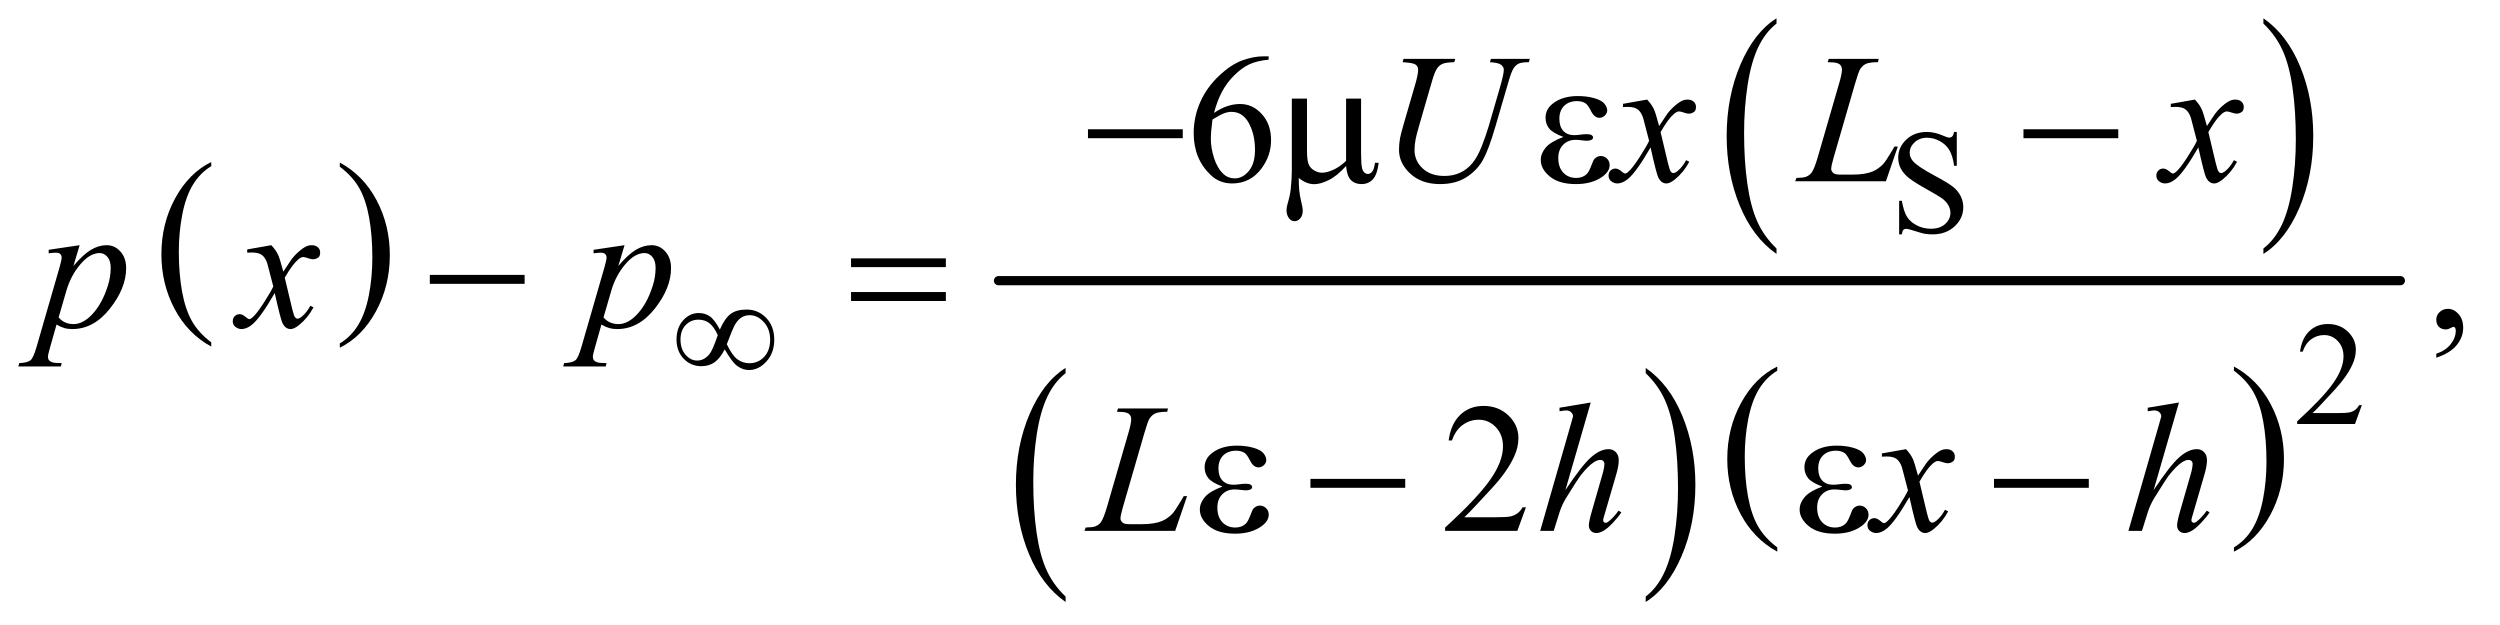 <?xml version="1.0" encoding="UTF-8"?>
<!DOCTYPE svg PUBLIC '-//W3C//DTD SVG 1.0//EN'
          'http://www.w3.org/TR/2001/REC-SVG-20010904/DTD/svg10.dtd'>
<svg stroke-dasharray="none" shape-rendering="auto" xmlns="http://www.w3.org/2000/svg" font-family="'Dialog'" text-rendering="auto" width="212" fill-opacity="1" color-interpolation="auto" color-rendering="auto" preserveAspectRatio="xMidYMid meet" font-size="12px" viewBox="0 0 212 53" fill="black" xmlns:xlink="http://www.w3.org/1999/xlink" stroke="black" image-rendering="auto" stroke-miterlimit="10" stroke-linecap="square" stroke-linejoin="miter" font-style="normal" stroke-width="1" height="53" stroke-dashoffset="0" font-weight="normal" stroke-opacity="1"
><!--Generated by the Batik Graphics2D SVG Generator--><defs id="genericDefs"
  /><g
  ><defs id="defs1"
    ><clipPath clipPathUnits="userSpaceOnUse" id="clipPath1"
      ><path d="M0.993 1.314 L135.426 1.314 L135.426 34.931 L0.993 34.931 L0.993 1.314 Z"
      /></clipPath
      ><clipPath clipPathUnits="userSpaceOnUse" id="clipPath2"
      ><path d="M31.739 41.989 L31.739 1115.996 L4326.699 1115.996 L4326.699 41.989 Z"
      /></clipPath
    ></defs
    ><g transform="scale(1.576,1.576) translate(-0.993,-1.314) matrix(0.031,0,0,0.031,0,0)"
    ><path d="M398.688 636.578 L398.688 643.969 Q357.781 621.625 334.977 578.398 Q312.172 535.172 312.172 483.781 Q312.172 430.328 336.148 386.414 Q360.125 342.5 398.688 323.594 L398.688 330.812 Q379.406 342.5 367.023 362.781 Q354.641 383.062 348.531 414.258 Q342.422 445.453 342.422 479.312 Q342.422 517.641 348.062 548.578 Q353.703 579.516 365.305 599.883 Q376.906 620.25 398.688 636.578 Z" stroke="none" clip-path="url(#clipPath2)"
    /></g
    ><g transform="matrix(0.049,0,0,0.049,-1.565,-2.071)"
    ><path d="M620.047 330.812 L620.047 323.594 Q660.969 345.766 683.773 388.992 Q706.578 432.219 706.578 483.609 Q706.578 537.062 682.594 581.062 Q658.609 625.062 620.047 643.969 L620.047 636.578 Q639.484 624.891 651.867 604.609 Q664.25 584.328 670.289 553.219 Q676.328 522.109 676.328 488.078 Q676.328 449.922 670.758 418.898 Q665.188 387.875 653.516 367.508 Q641.844 347.141 620.047 330.812 Z" stroke="none" clip-path="url(#clipPath2)"
    /></g
    ><g transform="matrix(0.049,0,0,0.049,-1.565,-2.071)"
    ><path d="M3106.375 472.281 L3106.375 481.688 Q3065.594 453.25 3042.859 398.234 Q3020.125 343.219 3020.125 277.812 Q3020.125 209.781 3044.031 153.891 Q3067.938 98 3106.375 73.938 L3106.375 83.125 Q3087.156 98 3074.812 123.812 Q3062.469 149.625 3056.375 189.328 Q3050.281 229.031 3050.281 272.125 Q3050.281 320.906 3055.906 360.281 Q3061.531 399.656 3073.094 425.578 Q3084.656 451.5 3106.375 472.281 Z" stroke="none" clip-path="url(#clipPath2)"
    /></g
    ><g transform="matrix(0.049,0,0,0.049,-1.565,-2.071)"
    ><path d="M3949.031 83.125 L3949.031 73.938 Q3989.812 102.156 4012.547 157.172 Q4035.281 212.188 4035.281 277.594 Q4035.281 345.625 4011.375 401.625 Q3987.469 457.625 3949.031 481.688 L3949.031 472.281 Q3968.406 457.406 3980.75 431.594 Q3993.094 405.781 3999.109 366.188 Q4005.125 326.594 4005.125 283.281 Q4005.125 234.719 3999.578 195.234 Q3994.031 155.75 3982.391 129.828 Q3970.75 103.906 3949.031 83.125 Z" stroke="none" clip-path="url(#clipPath2)"
    /></g
    ><g transform="matrix(0.049,0,0,0.049,-1.565,-2.071)"
    ><path d="M1876.062 1074.703 L1876.062 1084.047 Q1835.406 1055.797 1812.742 1001.148 Q1790.078 946.5 1790.078 881.531 Q1790.078 813.953 1813.914 758.438 Q1837.75 702.922 1876.062 679.016 L1876.062 688.141 Q1856.906 702.922 1844.602 728.562 Q1832.297 754.203 1826.219 793.641 Q1820.141 833.078 1820.141 875.875 Q1820.141 924.328 1825.75 963.445 Q1831.359 1002.562 1842.883 1028.312 Q1854.406 1054.062 1876.062 1074.703 Z" stroke="none" clip-path="url(#clipPath2)"
    /></g
    ><g transform="matrix(0.049,0,0,0.049,-1.565,-2.071)"
    ><path d="M2880.016 688.141 L2880.016 679.016 Q2920.656 707.047 2943.32 761.695 Q2965.984 816.344 2965.984 881.312 Q2965.984 948.891 2942.156 1004.516 Q2918.328 1060.141 2880.016 1084.047 L2880.016 1074.703 Q2899.328 1059.922 2911.633 1034.281 Q2923.938 1008.641 2929.93 969.312 Q2935.922 929.984 2935.922 886.969 Q2935.922 838.719 2930.398 799.5 Q2924.875 760.281 2913.266 734.531 Q2901.656 708.781 2880.016 688.141 Z" stroke="none" clip-path="url(#clipPath2)"
    /></g
    ><g transform="matrix(0.049,0,0,0.049,-1.565,-2.071)"
    ><path d="M3107.688 989.578 L3107.688 996.969 Q3066.781 974.625 3043.977 931.398 Q3021.172 888.172 3021.172 836.781 Q3021.172 783.328 3045.148 739.414 Q3069.125 695.5 3107.688 676.594 L3107.688 683.812 Q3088.406 695.5 3076.023 715.781 Q3063.641 736.062 3057.531 767.258 Q3051.422 798.453 3051.422 832.312 Q3051.422 870.641 3057.062 901.578 Q3062.703 932.516 3074.305 952.883 Q3085.906 973.25 3107.688 989.578 Z" stroke="none" clip-path="url(#clipPath2)"
    /></g
    ><g transform="matrix(0.049,0,0,0.049,-1.565,-2.071)"
    ><path d="M3898.047 683.812 L3898.047 676.594 Q3938.969 698.766 3961.773 741.992 Q3984.578 785.219 3984.578 836.609 Q3984.578 890.062 3960.594 934.062 Q3936.609 978.062 3898.047 996.969 L3898.047 989.578 Q3917.484 977.891 3929.867 957.609 Q3942.25 937.328 3948.289 906.219 Q3954.328 875.109 3954.328 841.078 Q3954.328 802.922 3948.758 771.898 Q3943.188 740.875 3931.516 720.508 Q3919.844 700.141 3898.047 683.812 Z" stroke="none" clip-path="url(#clipPath2)"
    /></g
    ><g stroke-width="16" transform="matrix(0.049,0,0,0.049,-1.565,-2.071)" stroke-linejoin="round" stroke-linecap="round"
    ><line y2="528" fill="none" x1="1760" clip-path="url(#clipPath2)" x2="4186" y1="528"
    /></g
    ><g transform="matrix(0.049,0,0,0.049,-1.565,-2.071)"
    ><path d="M3418.375 270.625 L3418.375 329.25 L3413.75 329.25 Q3411.5 312.375 3405.688 302.375 Q3399.875 292.375 3389.125 286.5 Q3378.375 280.625 3366.875 280.625 Q3353.875 280.625 3345.375 288.562 Q3336.875 296.5 3336.875 306.625 Q3336.875 314.375 3342.25 320.75 Q3350 330.125 3379.125 345.75 Q3402.875 358.5 3411.562 365.312 Q3420.25 372.125 3424.938 381.375 Q3429.625 390.625 3429.625 400.75 Q3429.625 420 3414.688 433.938 Q3399.75 447.875 3376.25 447.875 Q3368.875 447.875 3362.375 446.75 Q3358.5 446.125 3346.312 442.188 Q3334.125 438.25 3330.875 438.25 Q3327.75 438.25 3325.938 440.125 Q3324.125 442 3323.25 447.875 L3318.625 447.875 L3318.625 389.75 L3323.25 389.75 Q3326.5 408 3332 417.062 Q3337.5 426.125 3348.812 432.125 Q3360.125 438.125 3373.625 438.125 Q3389.25 438.125 3398.312 429.875 Q3407.375 421.625 3407.375 410.375 Q3407.375 404.125 3403.938 397.75 Q3400.5 391.375 3393.25 385.875 Q3388.375 382.125 3366.625 369.938 Q3344.875 357.75 3335.688 350.5 Q3326.5 343.25 3321.75 334.5 Q3317 325.75 3317 315.25 Q3317 297 3331 283.812 Q3345 270.625 3366.625 270.625 Q3380.125 270.625 3395.25 277.25 Q3402.25 280.375 3405.125 280.375 Q3408.375 280.375 3410.438 278.438 Q3412.5 276.5 3413.75 270.625 L3418.375 270.625 Z" stroke="none" clip-path="url(#clipPath2)"
    /></g
    ><g transform="matrix(0.049,0,0,0.049,-1.565,-2.071)"
    ><path d="M4119.375 743.375 L4107.5 776 L4007.5 776 L4007.5 771.375 Q4051.625 731.125 4069.625 705.625 Q4087.625 680.125 4087.625 659 Q4087.625 642.875 4077.75 632.5 Q4067.875 622.125 4054.125 622.125 Q4041.625 622.125 4031.688 629.438 Q4021.75 636.75 4017 650.875 L4012.375 650.875 Q4015.5 627.75 4028.438 615.375 Q4041.375 603 4060.75 603 Q4081.375 603 4095.188 616.25 Q4109 629.5 4109 647.5 Q4109 660.375 4103 673.25 Q4093.75 693.5 4073 716.125 Q4041.875 750.125 4034.125 757.125 L4078.375 757.125 Q4091.875 757.125 4097.312 756.125 Q4102.75 755.125 4107.125 752.062 Q4111.5 749 4114.75 743.375 L4119.375 743.375 Z" stroke="none" clip-path="url(#clipPath2)"
    /></g
    ><g transform="matrix(0.049,0,0,0.049,-1.565,-2.071)"
    ><path d="M2227.438 139.75 L2227.438 145.531 Q2206.812 147.562 2193.766 153.734 Q2180.719 159.906 2167.984 172.562 Q2155.25 185.219 2146.891 200.766 Q2138.531 216.312 2132.906 237.719 Q2155.406 222.25 2178.062 222.25 Q2199.781 222.25 2215.719 239.75 Q2231.656 257.25 2231.656 284.75 Q2231.656 311.312 2215.562 333.188 Q2196.188 359.75 2164.312 359.75 Q2142.594 359.75 2127.438 345.375 Q2097.75 317.406 2097.75 272.875 Q2097.75 244.438 2109.156 218.812 Q2120.562 193.188 2141.734 173.344 Q2162.906 153.5 2182.281 146.625 Q2201.656 139.75 2218.375 139.75 L2227.438 139.75 ZM2130.25 249.125 Q2127.438 270.219 2127.438 283.188 Q2127.438 298.188 2132.984 315.766 Q2138.531 333.344 2149.469 343.656 Q2157.438 351 2168.844 351 Q2182.438 351 2193.141 338.188 Q2203.844 325.375 2203.844 301.625 Q2203.844 274.906 2193.219 255.375 Q2182.594 235.844 2163.062 235.844 Q2157.125 235.844 2150.328 238.344 Q2143.531 240.844 2130.25 249.125 Z" stroke="none" clip-path="url(#clipPath2)"
    /></g
    ><g transform="matrix(0.049,0,0,0.049,-1.565,-2.071)"
    ><path d="M4248.188 661.281 L4248.188 654.406 Q4264.281 649.094 4273.109 637.922 Q4281.938 626.75 4281.938 614.25 Q4281.938 611.281 4280.531 609.25 Q4279.438 607.844 4278.344 607.844 Q4276.625 607.844 4270.844 610.969 Q4268.031 612.375 4264.906 612.375 Q4257.25 612.375 4252.719 607.844 Q4248.188 603.312 4248.188 595.344 Q4248.188 587.688 4254.047 582.219 Q4259.906 576.75 4268.344 576.75 Q4278.656 576.75 4286.703 585.734 Q4294.75 594.719 4294.75 609.562 Q4294.75 625.656 4283.578 639.484 Q4272.406 653.312 4248.188 661.281 Z" stroke="none" clip-path="url(#clipPath2)"
    /></g
    ><g transform="matrix(0.049,0,0,0.049,-1.565,-2.071)"
    ><path d="M2672.719 920.219 L2657.875 961 L2532.875 961 L2532.875 955.219 Q2588.031 904.906 2610.531 873.031 Q2633.031 841.156 2633.031 814.75 Q2633.031 794.594 2620.688 781.625 Q2608.344 768.656 2591.156 768.656 Q2575.531 768.656 2563.109 777.797 Q2550.688 786.938 2544.75 804.594 L2538.969 804.594 Q2542.875 775.688 2559.047 760.219 Q2575.219 744.75 2599.438 744.75 Q2625.219 744.75 2642.484 761.312 Q2659.75 777.875 2659.75 800.375 Q2659.75 816.469 2652.25 832.562 Q2640.688 857.875 2614.75 886.156 Q2575.844 928.656 2566.156 937.406 L2621.469 937.406 Q2638.344 937.406 2645.141 936.156 Q2651.938 934.906 2657.406 931.078 Q2662.875 927.25 2666.938 920.219 L2672.719 920.219 Z" stroke="none" clip-path="url(#clipPath2)"
    /></g
    ><g transform="matrix(0.049,0,0,0.049,-1.565,-2.071)"
    ><path d="M2460.875 144.125 L2550.406 144.125 L2548.688 149.906 Q2534.938 150.219 2529.078 152.484 Q2523.219 154.75 2519.078 160.531 Q2514.938 166.312 2510.406 181.938 L2488.688 256.938 Q2482.906 276.938 2481.812 283.188 Q2479.938 293.188 2479.938 301.781 Q2479.938 320.688 2494 333.734 Q2508.062 346.781 2531.656 346.781 Q2547.125 346.781 2559.312 340.922 Q2571.5 335.062 2580.172 324.516 Q2588.844 313.969 2596.031 295.922 Q2603.219 277.875 2608.688 259.438 L2627.438 194.75 Q2634.469 170.531 2634.469 163.188 Q2634.469 158.031 2629.703 154.359 Q2624.938 150.688 2610.406 149.906 L2612.125 144.125 L2679.469 144.125 L2677.75 149.906 Q2665.875 149.906 2660.641 152.172 Q2655.406 154.438 2651.5 160.297 Q2647.594 166.156 2642.75 183.031 L2619.781 261.625 Q2608.688 299.906 2598.844 318.109 Q2589 336.312 2570.328 348.578 Q2551.656 360.844 2524 360.844 Q2492.125 360.844 2472.594 342.797 Q2453.062 324.75 2453.062 301.469 Q2453.062 292.25 2454.781 281.781 Q2456.031 274.906 2460.875 258.031 L2481.812 186 Q2486.188 170.375 2486.188 163.031 Q2486.188 157.25 2481.734 154.047 Q2477.281 150.844 2459.312 149.906 L2460.875 144.125 ZM2882.469 214.594 Q2890.125 222.719 2894.031 230.844 Q2896.844 236.469 2903.25 260.375 L2917 239.75 Q2922.469 232.25 2930.281 225.453 Q2938.094 218.656 2944.031 216.156 Q2947.781 214.594 2952.312 214.594 Q2959.031 214.594 2963.016 218.188 Q2967 221.781 2967 226.938 Q2967 232.875 2964.656 235.062 Q2960.281 238.969 2954.656 238.969 Q2951.375 238.969 2947.625 237.562 Q2940.281 235.062 2937.781 235.062 Q2934.031 235.062 2928.875 239.438 Q2919.188 247.562 2905.75 270.844 L2918.562 324.594 Q2921.531 336.938 2923.562 339.359 Q2925.594 341.781 2927.625 341.781 Q2930.906 341.781 2935.281 338.188 Q2943.875 331 2949.969 319.438 L2955.438 322.25 Q2945.594 340.688 2930.438 352.875 Q2921.844 359.75 2915.906 359.75 Q2907.156 359.75 2902 349.906 Q2898.719 343.812 2888.406 297.406 Q2864.031 339.75 2849.344 351.938 Q2839.812 359.75 2830.906 359.75 Q2824.656 359.75 2819.5 355.219 Q2815.75 351.781 2815.75 346 Q2815.75 340.844 2819.188 337.406 Q2822.625 333.969 2827.625 333.969 Q2832.625 333.969 2838.25 338.969 Q2842.312 342.562 2844.5 342.562 Q2846.375 342.562 2849.344 340.062 Q2856.688 334.125 2869.344 314.438 Q2882 294.75 2885.906 286 Q2876.219 248.031 2875.438 245.844 Q2871.844 235.688 2866.062 231.469 Q2860.281 227.25 2849.031 227.25 Q2845.438 227.25 2840.75 227.562 L2840.75 221.938 L2882.469 214.594 ZM3295.719 356 L3138.688 356 L3140.875 350.219 Q3153.375 349.906 3157.594 348.188 Q3164.156 345.375 3167.281 340.844 Q3172.125 333.656 3177.594 314.906 L3214.938 186 Q3219.625 170.062 3219.625 162.562 Q3219.625 156.625 3215.328 153.344 Q3211.031 150.062 3199.156 150.062 Q3196.5 150.062 3194.938 149.906 L3196.812 144.125 L3283.219 144.125 L3281.969 149.906 Q3267.438 149.906 3261.344 152.719 Q3255.25 155.531 3251.188 161.938 Q3248.375 166.156 3241.969 188.188 L3205.25 314.906 Q3201.031 329.281 3201.031 334.906 Q3201.031 338.656 3205.25 342.094 Q3207.906 344.438 3217.281 344.438 L3237.75 344.438 Q3260.094 344.438 3273.219 338.812 Q3282.906 334.594 3291.031 326.156 Q3295.406 321.469 3306.5 302.875 L3310.562 295.844 L3316.344 295.844 L3295.719 356 ZM3830.469 214.594 Q3838.125 222.719 3842.031 230.844 Q3844.844 236.469 3851.25 260.375 L3865 239.75 Q3870.469 232.25 3878.281 225.453 Q3886.094 218.656 3892.031 216.156 Q3895.781 214.594 3900.312 214.594 Q3907.031 214.594 3911.016 218.188 Q3915 221.781 3915 226.938 Q3915 232.875 3912.656 235.062 Q3908.281 238.969 3902.656 238.969 Q3899.375 238.969 3895.625 237.562 Q3888.281 235.062 3885.781 235.062 Q3882.031 235.062 3876.875 239.438 Q3867.188 247.562 3853.75 270.844 L3866.562 324.594 Q3869.531 336.938 3871.562 339.359 Q3873.594 341.781 3875.625 341.781 Q3878.906 341.781 3883.281 338.188 Q3891.875 331 3897.969 319.438 L3903.438 322.25 Q3893.594 340.688 3878.438 352.875 Q3869.844 359.75 3863.906 359.75 Q3855.156 359.75 3850 349.906 Q3846.719 343.812 3836.406 297.406 Q3812.031 339.75 3797.344 351.938 Q3787.812 359.75 3778.906 359.75 Q3772.656 359.75 3767.5 355.219 Q3763.75 351.781 3763.75 346 Q3763.75 340.844 3767.188 337.406 Q3770.625 333.969 3775.625 333.969 Q3780.625 333.969 3786.25 338.969 Q3790.312 342.562 3792.5 342.562 Q3794.375 342.562 3797.344 340.062 Q3804.688 334.125 3817.344 314.438 Q3830 294.75 3833.906 286 Q3824.219 248.031 3823.438 245.844 Q3819.844 235.688 3814.062 231.469 Q3808.281 227.25 3797.031 227.25 Q3793.438 227.25 3788.75 227.562 L3788.75 221.938 L3830.469 214.594 Z" stroke="none" clip-path="url(#clipPath2)"
    /></g
    ><g transform="matrix(0.049,0,0,0.049,-1.565,-2.071)"
    ><path d="M169.781 466.594 L159 502.531 Q176.031 482.531 189.391 474.562 Q202.75 466.594 216.656 466.594 Q230.562 466.594 240.406 477.609 Q250.25 488.625 250.25 506.281 Q250.25 540.656 222.281 576.203 Q194.312 611.75 157.125 611.75 Q149.312 611.75 143.297 610.031 Q137.281 608.312 129.781 603.938 L118.375 644.25 Q114.938 656.125 114.938 659.719 Q114.938 663.156 116.734 665.578 Q118.531 668 122.594 669.328 Q126.656 670.656 138.688 670.656 L137.281 676.438 L63.688 676.438 L65.25 670.656 Q79.781 670.031 84.859 665.656 Q89.938 661.281 95.562 641.438 L135.094 504.562 Q138.688 491.594 138.688 488.469 Q138.688 484.25 136.266 481.906 Q133.844 479.562 128.844 479.562 Q124.312 479.562 116.188 480.656 L116.188 474.562 L169.781 466.594 ZM133.375 591.594 Q143.062 603.156 159.469 603.156 Q167.594 603.156 176.031 598.625 Q184.469 594.094 192.516 585.188 Q200.562 576.281 206.969 564.641 Q213.375 553 218.453 537.219 Q223.531 521.438 223.531 505.969 Q223.531 493.469 217.828 486.828 Q212.125 480.188 204.469 480.188 Q187.594 480.188 171.109 499.562 Q154.625 518.938 146.969 544.875 L133.375 591.594 ZM501.469 466.594 Q509.125 474.719 513.031 482.844 Q515.844 488.469 522.25 512.375 L536 491.75 Q541.469 484.25 549.281 477.453 Q557.094 470.656 563.031 468.156 Q566.781 466.594 571.312 466.594 Q578.031 466.594 582.016 470.188 Q586 473.781 586 478.938 Q586 484.875 583.656 487.062 Q579.281 490.969 573.656 490.969 Q570.375 490.969 566.625 489.562 Q559.281 487.062 556.781 487.062 Q553.031 487.062 547.875 491.438 Q538.188 499.562 524.75 522.844 L537.562 576.594 Q540.531 588.938 542.562 591.359 Q544.594 593.781 546.625 593.781 Q549.906 593.781 554.281 590.188 Q562.875 583 568.969 571.438 L574.438 574.25 Q564.594 592.688 549.438 604.875 Q540.844 611.75 534.906 611.75 Q526.156 611.75 521 601.906 Q517.719 595.812 507.406 549.406 Q483.031 591.75 468.344 603.938 Q458.812 611.75 449.906 611.75 Q443.656 611.75 438.5 607.219 Q434.75 603.781 434.75 598 Q434.75 592.844 438.188 589.406 Q441.625 585.969 446.625 585.969 Q451.625 585.969 457.25 590.969 Q461.312 594.562 463.5 594.562 Q465.375 594.562 468.344 592.062 Q475.688 586.125 488.344 566.438 Q501 546.75 504.906 538 Q495.219 500.031 494.438 497.844 Q490.844 487.688 485.062 483.469 Q479.281 479.25 468.031 479.25 Q464.438 479.25 459.75 479.562 L459.75 473.938 L501.469 466.594 ZM1112.781 466.594 L1102 502.531 Q1119.031 482.531 1132.391 474.562 Q1145.75 466.594 1159.656 466.594 Q1173.562 466.594 1183.406 477.609 Q1193.25 488.625 1193.25 506.281 Q1193.25 540.656 1165.281 576.203 Q1137.312 611.75 1100.125 611.75 Q1092.312 611.75 1086.297 610.031 Q1080.281 608.312 1072.781 603.938 L1061.375 644.25 Q1057.938 656.125 1057.938 659.719 Q1057.938 663.156 1059.734 665.578 Q1061.531 668 1065.594 669.328 Q1069.656 670.656 1081.688 670.656 L1080.281 676.438 L1006.688 676.438 L1008.25 670.656 Q1022.781 670.031 1027.859 665.656 Q1032.938 661.281 1038.562 641.438 L1078.094 504.562 Q1081.688 491.594 1081.688 488.469 Q1081.688 484.25 1079.266 481.906 Q1076.844 479.562 1071.844 479.562 Q1067.312 479.562 1059.188 480.656 L1059.188 474.562 L1112.781 466.594 ZM1076.375 591.594 Q1086.062 603.156 1102.469 603.156 Q1110.594 603.156 1119.031 598.625 Q1127.469 594.094 1135.516 585.188 Q1143.562 576.281 1149.969 564.641 Q1156.375 553 1161.453 537.219 Q1166.531 521.438 1166.531 505.969 Q1166.531 493.469 1160.828 486.828 Q1155.125 480.188 1147.469 480.188 Q1130.594 480.188 1114.109 499.562 Q1097.625 518.938 1089.969 544.875 L1076.375 591.594 Z" stroke="none" clip-path="url(#clipPath2)"
    /></g
    ><g transform="matrix(0.049,0,0,0.049,-1.565,-2.071)"
    ><path d="M2065.719 961 L1908.688 961 L1910.875 955.219 Q1923.375 954.906 1927.594 953.188 Q1934.156 950.375 1937.281 945.844 Q1942.125 938.656 1947.594 919.906 L1984.938 791 Q1989.625 775.062 1989.625 767.562 Q1989.625 761.625 1985.328 758.344 Q1981.031 755.062 1969.156 755.062 Q1966.5 755.062 1964.938 754.906 L1966.812 749.125 L2053.219 749.125 L2051.969 754.906 Q2037.438 754.906 2031.344 757.719 Q2025.25 760.531 2021.188 766.938 Q2018.375 771.156 2011.969 793.188 L1975.25 919.906 Q1971.031 934.281 1971.031 939.906 Q1971.031 943.656 1975.25 947.094 Q1977.906 949.438 1987.281 949.438 L2007.75 949.438 Q2030.094 949.438 2043.219 943.812 Q2052.906 939.594 2061.031 931.156 Q2065.406 926.469 2076.5 907.875 L2080.562 900.844 L2086.344 900.844 L2065.719 961 ZM2784.906 738.812 L2741 890.531 Q2769.438 847.719 2785.375 833.656 Q2801.312 819.594 2815.844 819.594 Q2823.344 819.594 2828.344 824.75 Q2833.344 829.906 2833.344 838.5 Q2833.344 848.812 2828.969 863.5 L2809.906 928.969 Q2806.312 940.844 2806.312 942.094 Q2806.312 944.281 2807.641 945.688 Q2808.969 947.094 2810.688 947.094 Q2812.719 947.094 2815.375 945.062 Q2824.281 938.188 2833.031 926 L2837.875 928.969 Q2832.562 937.25 2823.109 947.172 Q2813.656 957.094 2806.859 960.922 Q2800.062 964.75 2794.75 964.75 Q2788.969 964.75 2785.297 961.078 Q2781.625 957.406 2781.625 951.625 Q2781.625 944.75 2787.094 926 L2805.062 863.5 Q2808.5 851.781 2808.5 845.062 Q2808.5 841.938 2806.547 840.062 Q2804.594 838.188 2801.469 838.188 Q2796.938 838.188 2791.156 841.625 Q2780.531 848.188 2766.625 866 Q2762.875 870.844 2741.625 905.062 Q2735.062 916 2730.844 928.969 L2720.844 961 L2697.406 961 L2748.812 782.25 L2754.281 762.875 Q2754.281 758.812 2750.922 755.688 Q2747.562 752.562 2742.719 752.562 Q2739.906 752.562 2734.125 753.5 L2730.844 753.969 L2730.844 747.875 L2784.906 738.812 ZM3330.469 819.594 Q3338.125 827.719 3342.031 835.844 Q3344.844 841.469 3351.25 865.375 L3365 844.75 Q3370.469 837.25 3378.281 830.453 Q3386.094 823.656 3392.031 821.156 Q3395.781 819.594 3400.312 819.594 Q3407.031 819.594 3411.016 823.188 Q3415 826.781 3415 831.938 Q3415 837.875 3412.656 840.062 Q3408.281 843.969 3402.656 843.969 Q3399.375 843.969 3395.625 842.562 Q3388.281 840.062 3385.781 840.062 Q3382.031 840.062 3376.875 844.438 Q3367.188 852.562 3353.75 875.844 L3366.562 929.594 Q3369.531 941.938 3371.562 944.359 Q3373.594 946.781 3375.625 946.781 Q3378.906 946.781 3383.281 943.188 Q3391.875 936 3397.969 924.438 L3403.438 927.25 Q3393.594 945.688 3378.438 957.875 Q3369.844 964.75 3363.906 964.75 Q3355.156 964.75 3350 954.906 Q3346.719 948.812 3336.406 902.406 Q3312.031 944.75 3297.344 956.938 Q3287.812 964.75 3278.906 964.75 Q3272.656 964.75 3267.5 960.219 Q3263.75 956.781 3263.75 951 Q3263.75 945.844 3267.188 942.406 Q3270.625 938.969 3275.625 938.969 Q3280.625 938.969 3286.25 943.969 Q3290.312 947.562 3292.5 947.562 Q3294.375 947.562 3297.344 945.062 Q3304.688 939.125 3317.344 919.438 Q3330 899.75 3333.906 891 Q3324.219 853.031 3323.438 850.844 Q3319.844 840.688 3314.062 836.469 Q3308.281 832.25 3297.031 832.25 Q3293.438 832.25 3288.75 832.562 L3288.75 826.938 L3330.469 819.594 ZM3802.906 738.812 L3759 890.531 Q3787.438 847.719 3803.375 833.656 Q3819.312 819.594 3833.844 819.594 Q3841.344 819.594 3846.344 824.75 Q3851.344 829.906 3851.344 838.5 Q3851.344 848.812 3846.969 863.5 L3827.906 928.969 Q3824.312 940.844 3824.312 942.094 Q3824.312 944.281 3825.641 945.688 Q3826.969 947.094 3828.688 947.094 Q3830.719 947.094 3833.375 945.062 Q3842.281 938.188 3851.031 926 L3855.875 928.969 Q3850.562 937.25 3841.109 947.172 Q3831.656 957.094 3824.859 960.922 Q3818.062 964.75 3812.75 964.75 Q3806.969 964.75 3803.297 961.078 Q3799.625 957.406 3799.625 951.625 Q3799.625 944.75 3805.094 926 L3823.062 863.5 Q3826.5 851.781 3826.5 845.062 Q3826.5 841.938 3824.547 840.062 Q3822.594 838.188 3819.469 838.188 Q3814.938 838.188 3809.156 841.625 Q3798.531 848.188 3784.625 866 Q3780.875 870.844 3759.625 905.062 Q3753.062 916 3748.844 928.969 L3738.844 961 L3715.406 961 L3766.812 782.25 L3772.281 762.875 Q3772.281 758.812 3768.922 755.688 Q3765.562 752.562 3760.719 752.562 Q3757.906 752.562 3752.125 753.5 L3748.844 753.969 L3748.844 747.875 L3802.906 738.812 Z" stroke="none" clip-path="url(#clipPath2)"
    /></g
    ><g transform="matrix(0.049,0,0,0.049,-1.565,-2.071)"
    ><path d="M1277.75 612.625 Q1286.25 593.125 1296.375 585.562 Q1306.5 578 1324 578 Q1344.125 578 1358 592.5 Q1371.875 607 1371.875 630.125 Q1371.875 653 1358.375 667.812 Q1344.875 682.625 1328.25 682.625 Q1315.875 682.625 1305.25 673.5 Q1298.25 667.5 1286.125 646.875 Q1278.125 662.375 1268.625 669.188 Q1259.125 676 1245.625 676 Q1227.625 676 1215.188 663.125 Q1202.75 650.25 1202.75 629.875 Q1202.75 609.25 1214.25 596.625 Q1225.75 584 1241.125 584 Q1251.875 584 1260.125 589.562 Q1268.375 595.125 1277.75 612.625 ZM1289.75 638 Q1299.125 657.5 1308.25 664.188 Q1317.375 670.875 1328.75 670.875 Q1344.125 670.875 1354.438 659.812 Q1364.75 648.75 1364.75 630.125 Q1364.75 611.75 1353.875 599.75 Q1343 587.75 1329.5 587.75 Q1320.875 587.75 1314.438 592.125 Q1308 596.5 1302.75 606.125 Q1299.75 611.75 1289.75 638 ZM1274.125 622.25 Q1268 608.5 1260.125 602 Q1252.25 595.5 1240.75 595.5 Q1227.5 595.5 1218.562 604.812 Q1209.625 614.125 1209.625 629.75 Q1209.625 646.375 1218.438 656.312 Q1227.25 666.25 1238.375 666.25 Q1250.25 666.25 1259.375 655.625 Q1265.25 648.625 1274.125 622.25 Z" stroke="none" clip-path="url(#clipPath2)"
    /></g
    ><g transform="matrix(0.049,0,0,0.049,-1.565,-2.071)"
    ><path d="M1914.781 266 L2078.844 266 L2078.844 281.469 L1914.781 281.469 L1914.781 266 ZM2387.438 212.875 L2387.438 307.094 Q2387.438 325.844 2389.156 333.344 Q2390.562 338.656 2393.375 341 Q2396.188 343.344 2399.312 343.344 Q2403.219 343.344 2406.578 339.438 Q2409.938 335.531 2411.5 323.969 L2417.906 323.969 Q2415.25 344.906 2407.594 352.875 Q2399.938 360.844 2388.219 360.844 Q2376.656 360.844 2369.781 353.812 Q2362.906 346.781 2361.5 329.438 Q2345.562 347.094 2331.266 354.047 Q2316.969 361 2306.5 361 Q2299.469 361 2292.75 358.266 Q2286.031 355.531 2279.625 350.219 Q2279.312 372.875 2283.531 389.75 Q2286.5 401.781 2286.5 406.625 Q2286.5 415.062 2282.203 420.062 Q2277.906 425.062 2272.438 425.062 Q2266.812 425.062 2263.219 420.688 Q2258.375 414.75 2258.375 405.844 Q2258.375 401.469 2260.25 394.906 Q2264.625 380.219 2265.719 369.281 Q2267.594 350.531 2267.594 337.406 L2267.594 212.875 L2293.844 212.875 L2293.844 303.031 Q2293.844 318.969 2296.5 326 Q2299.156 333.031 2306.031 337.094 Q2312.906 341.156 2319.781 341.156 Q2327.906 341.156 2339 336.312 Q2350.094 331.469 2361.5 320.688 L2361.5 212.875 L2387.438 212.875 ZM2737.625 279.281 Q2719.188 272.406 2712.938 264.594 Q2706.688 256.781 2706.688 246 Q2706.688 231.469 2718.875 221.781 Q2735.438 208.5 2762.469 208.5 Q2778.562 208.5 2791.375 212.25 Q2804.188 216 2808.797 222.016 Q2813.406 228.031 2813.406 233.344 Q2813.406 238.188 2809.344 242.172 Q2805.281 246.156 2799.969 246.156 Q2791.375 246.156 2785.672 234.984 Q2779.969 223.812 2776.219 221.312 Q2770.125 217.25 2761.219 217.25 Q2747.156 217.25 2738.875 225.453 Q2730.594 233.656 2730.594 247.719 Q2730.594 261.469 2737.469 268.812 Q2744.344 276.156 2756.375 276.156 Q2760.438 276.156 2765.281 275.531 Q2772.938 274.438 2777.312 274.438 Q2784.031 274.438 2786.453 276.156 Q2788.875 277.875 2788.875 280.219 Q2788.875 282.562 2786.844 283.812 Q2784.031 285.844 2777 285.844 Q2775.438 285.844 2771.844 285.375 Q2763.719 284.281 2758.562 284.281 Q2745.438 284.281 2737.078 292.875 Q2728.719 301.469 2728.719 315.531 Q2728.719 331.938 2737.391 341.078 Q2746.062 350.219 2759.812 350.219 Q2770.906 350.219 2777.938 343.5 Q2782 339.594 2786.531 327.25 Q2789.5 319.125 2791.375 317.25 Q2796.375 312.25 2802 312.25 Q2808.562 312.25 2813.094 316.781 Q2817.625 321.312 2817.625 328.031 Q2817.625 338.812 2805.281 347.875 Q2787.312 360.844 2759.5 360.844 Q2730.125 360.844 2714.266 347.875 Q2698.406 334.906 2698.406 319.125 Q2698.406 307.875 2706.922 297.719 Q2715.438 287.562 2737.625 279.281 ZM3533.781 266 L3697.844 266 L3697.844 281.469 L3533.781 281.469 L3533.781 266 Z" stroke="none" clip-path="url(#clipPath2)"
    /></g
    ><g transform="matrix(0.049,0,0,0.049,-1.565,-2.071)"
    ><path d="M775.781 518 L939.844 518 L939.844 533.469 L775.781 533.469 L775.781 518 ZM1504.781 489.406 L1668.844 489.406 L1668.844 504.562 L1504.781 504.562 L1504.781 489.406 ZM1504.781 547.688 L1668.844 547.688 L1668.844 563.156 L1504.781 563.156 L1504.781 547.688 Z" stroke="none" clip-path="url(#clipPath2)"
    /></g
    ><g transform="matrix(0.049,0,0,0.049,-1.565,-2.071)"
    ><path d="M2147.625 884.281 Q2129.188 877.406 2122.938 869.594 Q2116.688 861.781 2116.688 851 Q2116.688 836.469 2128.875 826.781 Q2145.438 813.5 2172.469 813.5 Q2188.562 813.5 2201.375 817.25 Q2214.188 821 2218.797 827.016 Q2223.406 833.031 2223.406 838.344 Q2223.406 843.188 2219.344 847.172 Q2215.281 851.156 2209.969 851.156 Q2201.375 851.156 2195.672 839.984 Q2189.969 828.812 2186.219 826.312 Q2180.125 822.25 2171.219 822.25 Q2157.156 822.25 2148.875 830.453 Q2140.594 838.656 2140.594 852.719 Q2140.594 866.469 2147.469 873.812 Q2154.344 881.156 2166.375 881.156 Q2170.438 881.156 2175.281 880.531 Q2182.938 879.438 2187.312 879.438 Q2194.031 879.438 2196.453 881.156 Q2198.875 882.875 2198.875 885.219 Q2198.875 887.562 2196.844 888.812 Q2194.031 890.844 2187 890.844 Q2185.438 890.844 2181.844 890.375 Q2173.719 889.281 2168.562 889.281 Q2155.438 889.281 2147.078 897.875 Q2138.719 906.469 2138.719 920.531 Q2138.719 936.938 2147.391 946.078 Q2156.062 955.219 2169.812 955.219 Q2180.906 955.219 2187.938 948.5 Q2192 944.594 2196.531 932.25 Q2199.5 924.125 2201.375 922.25 Q2206.375 917.25 2212 917.25 Q2218.562 917.25 2223.094 921.781 Q2227.625 926.312 2227.625 933.031 Q2227.625 943.812 2215.281 952.875 Q2197.312 965.844 2169.5 965.844 Q2140.125 965.844 2124.266 952.875 Q2108.406 939.906 2108.406 924.125 Q2108.406 912.875 2116.922 902.719 Q2125.438 892.562 2147.625 884.281 ZM2299.781 871 L2463.844 871 L2463.844 886.469 L2299.781 886.469 L2299.781 871 ZM3185.625 884.281 Q3167.188 877.406 3160.938 869.594 Q3154.688 861.781 3154.688 851 Q3154.688 836.469 3166.875 826.781 Q3183.438 813.5 3210.469 813.5 Q3226.562 813.5 3239.375 817.25 Q3252.188 821 3256.797 827.016 Q3261.406 833.031 3261.406 838.344 Q3261.406 843.188 3257.344 847.172 Q3253.281 851.156 3247.969 851.156 Q3239.375 851.156 3233.672 839.984 Q3227.969 828.812 3224.219 826.312 Q3218.125 822.25 3209.219 822.25 Q3195.156 822.25 3186.875 830.453 Q3178.594 838.656 3178.594 852.719 Q3178.594 866.469 3185.469 873.812 Q3192.344 881.156 3204.375 881.156 Q3208.438 881.156 3213.281 880.531 Q3220.938 879.438 3225.312 879.438 Q3232.031 879.438 3234.453 881.156 Q3236.875 882.875 3236.875 885.219 Q3236.875 887.562 3234.844 888.812 Q3232.031 890.844 3225 890.844 Q3223.438 890.844 3219.844 890.375 Q3211.719 889.281 3206.562 889.281 Q3193.438 889.281 3185.078 897.875 Q3176.719 906.469 3176.719 920.531 Q3176.719 936.938 3185.391 946.078 Q3194.062 955.219 3207.812 955.219 Q3218.906 955.219 3225.938 948.5 Q3230 944.594 3234.531 932.25 Q3237.5 924.125 3239.375 922.25 Q3244.375 917.25 3250 917.25 Q3256.562 917.25 3261.094 921.781 Q3265.625 926.312 3265.625 933.031 Q3265.625 943.812 3253.281 952.875 Q3235.312 965.844 3207.5 965.844 Q3178.125 965.844 3162.266 952.875 Q3146.406 939.906 3146.406 924.125 Q3146.406 912.875 3154.922 902.719 Q3163.438 892.562 3185.625 884.281 ZM3482.781 871 L3646.844 871 L3646.844 886.469 L3482.781 886.469 L3482.781 871 Z" stroke="none" clip-path="url(#clipPath2)"
    /></g
  ></g
></svg
>
